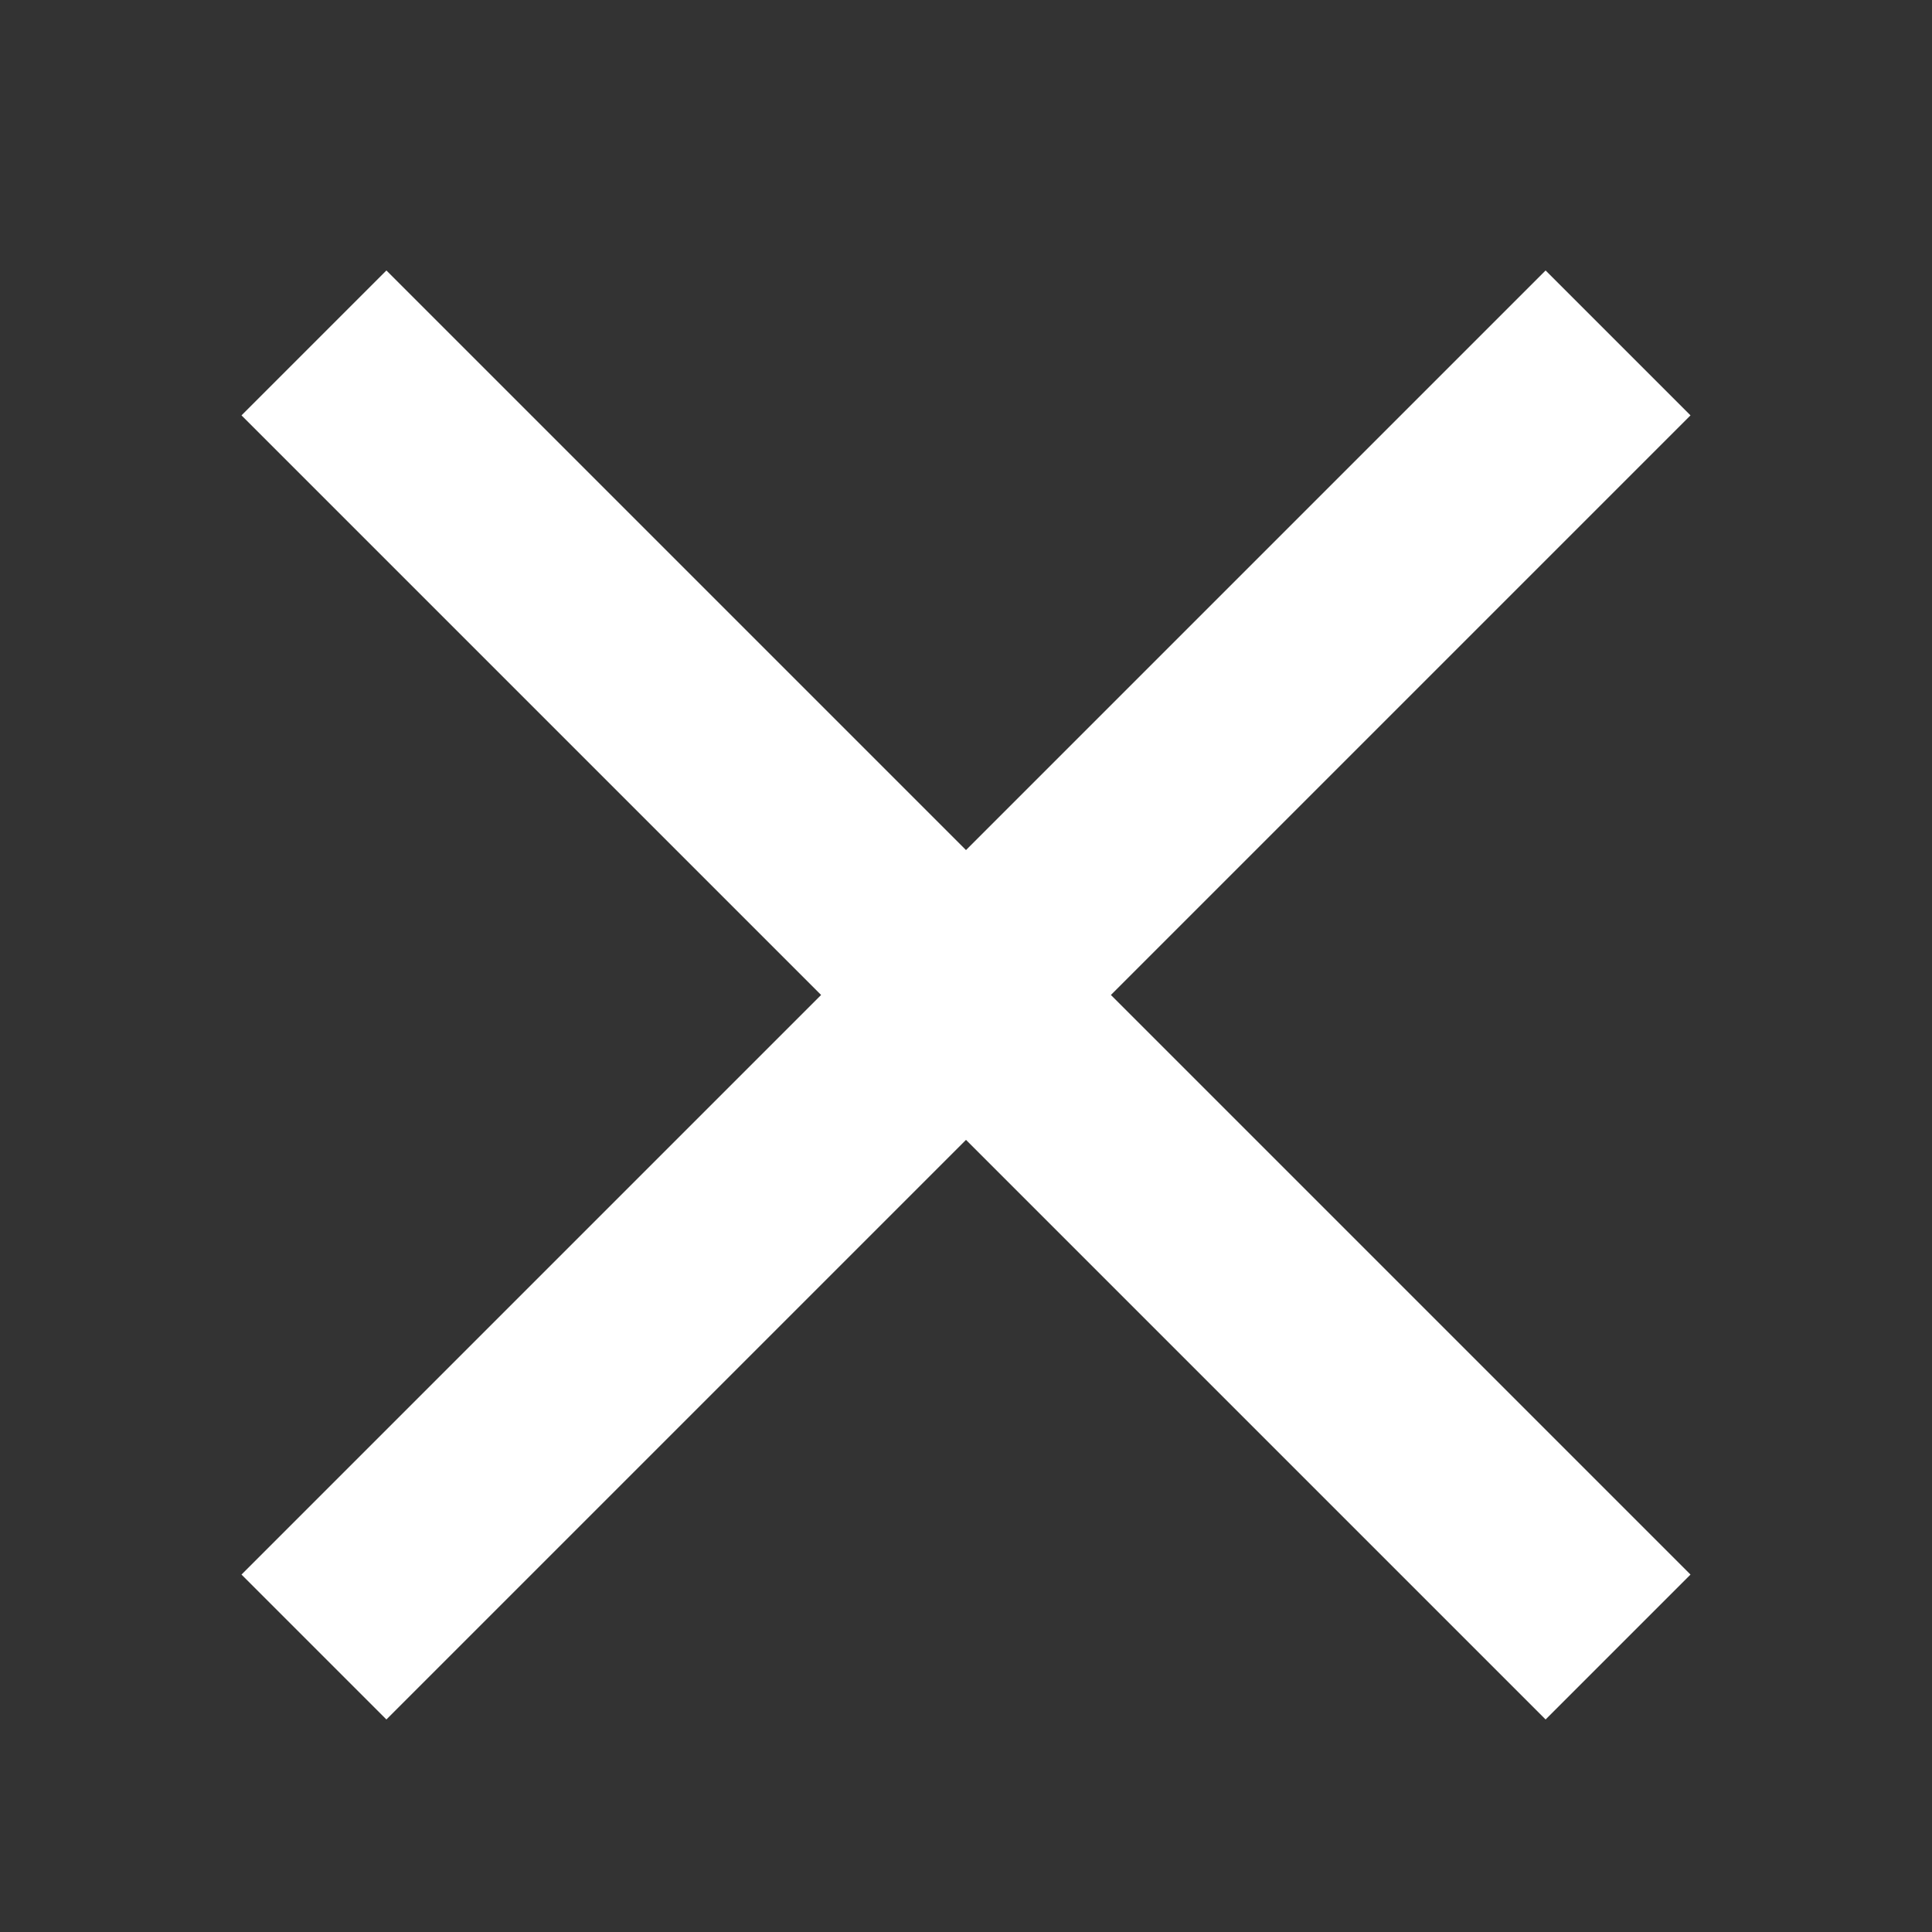 <?xml version="1.0" encoding="utf-8"?>
<!-- Generator: Adobe Illustrator 20.1.0, SVG Export Plug-In . SVG Version: 6.00 Build 0)  -->
<!DOCTYPE svg PUBLIC "-//W3C//DTD SVG 1.1//EN" "http://www.w3.org/Graphics/SVG/1.1/DTD/svg11.dtd">
<svg version="1.1" id="Cog" xmlns="http://www.w3.org/2000/svg" xmlns:xlink="http://www.w3.org/1999/xlink" x="0px" y="0px"
	 viewBox="0 0 20 20" style="enable-background:new 0 0 20 20;" xml:space="preserve">
<rect x="0" y="0" width="20" height="20" fill="#333333" stroke="none"/>
<style type="text/css">
	.st0{fill:#FFFFFF;}
</style>
<g>
	<path class="st0" d="M10,8.8c2-2,4-4,6-6c0.5,0.5,1,1,1.5,1.5c-2,2-4,4-6,6c2,2,4,4,6,6c-0.5,0.5-1,1-1.5,1.5c-2-2-4-4-6-6
		c-2,2-4,4-6,6c-0.5-0.5-1-1-1.5-1.5c2-2,4-4,6-6c-2-2-4-4-6-6c0.5-0.5,1-1,1.5-1.5C6,4.8,8,6.8,10,8.8z"/>
</g>
</svg>
